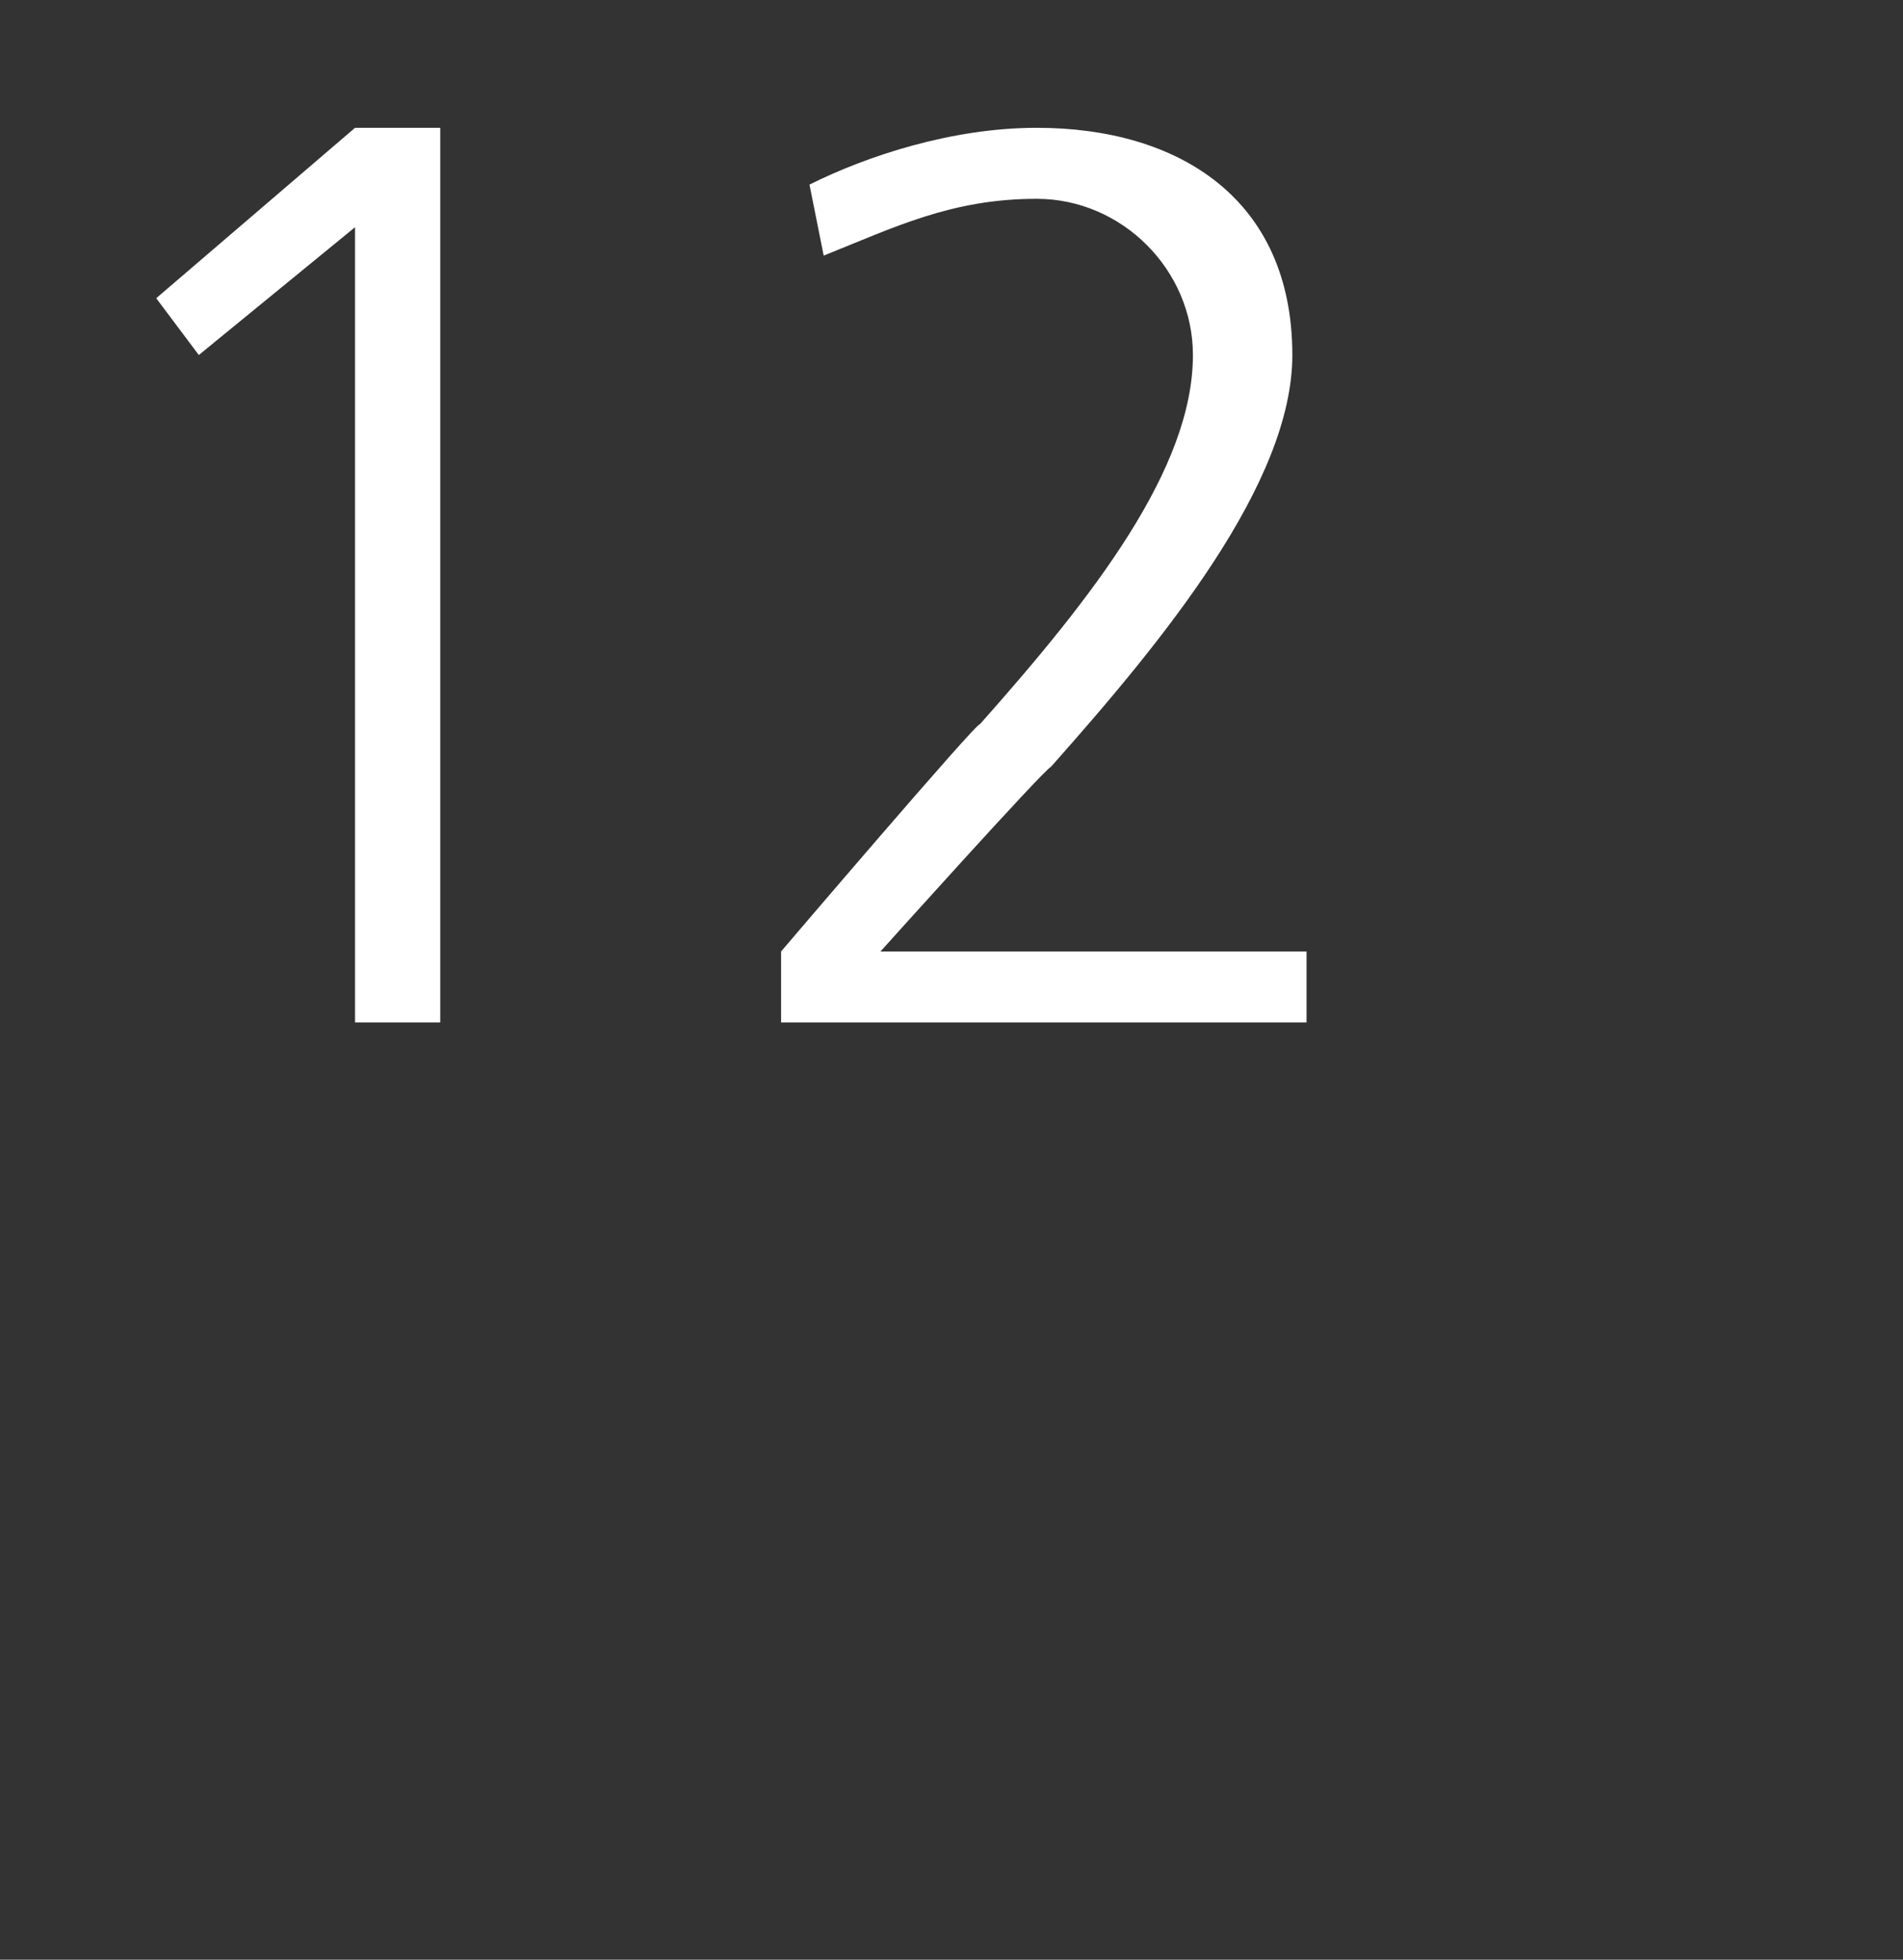 <?xml version="1.0" standalone="no"?>
<!DOCTYPE svg PUBLIC "-//W3C//DTD SVG 1.1//EN" "http://www.w3.org/Graphics/SVG/1.1/DTD/svg11.dtd">
<svg xmlns="http://www.w3.org/2000/svg" version="1.1" width="13.4px" height="13.8px" viewBox="0 0 13.4 13.8">
  <rect x="0" y="0" width="13.4" height="13.8" fill="#333333" stroke="none"/>
  <desc>12</desc>
  <defs/>
  <g id="Polygon453920">
    <path d="M 2.5 0.9 L 3.1 0.9 L 3.1 7.2 L 2.5 7.2 L 2.5 1.6 L 1.4 2.5 L 1.1 2.1 L 2.5 0.9 Z M 5.5 6.7 C 5.5 6.7 6.89 5.07 6.9 5.1 C 7.7 4.2 8.4 3.3 8.4 2.5 C 8.4 1.9 7.9 1.4 7.3 1.4 C 6.7 1.4 6.3 1.6 5.8 1.8 C 5.8 1.8 5.7 1.3 5.7 1.3 C 6.1 1.1 6.7 0.9 7.3 0.9 C 8.3 0.9 9.1 1.4 9.1 2.5 C 9.1 3.4 8.2 4.5 7.4 5.4 C 7.35 5.42 6.2 6.7 6.2 6.7 L 9.2 6.7 L 9.2 7.2 L 5.5 7.2 L 5.5 6.7 Z " stroke="none" fill="#fff"/>
  </g>
</svg>